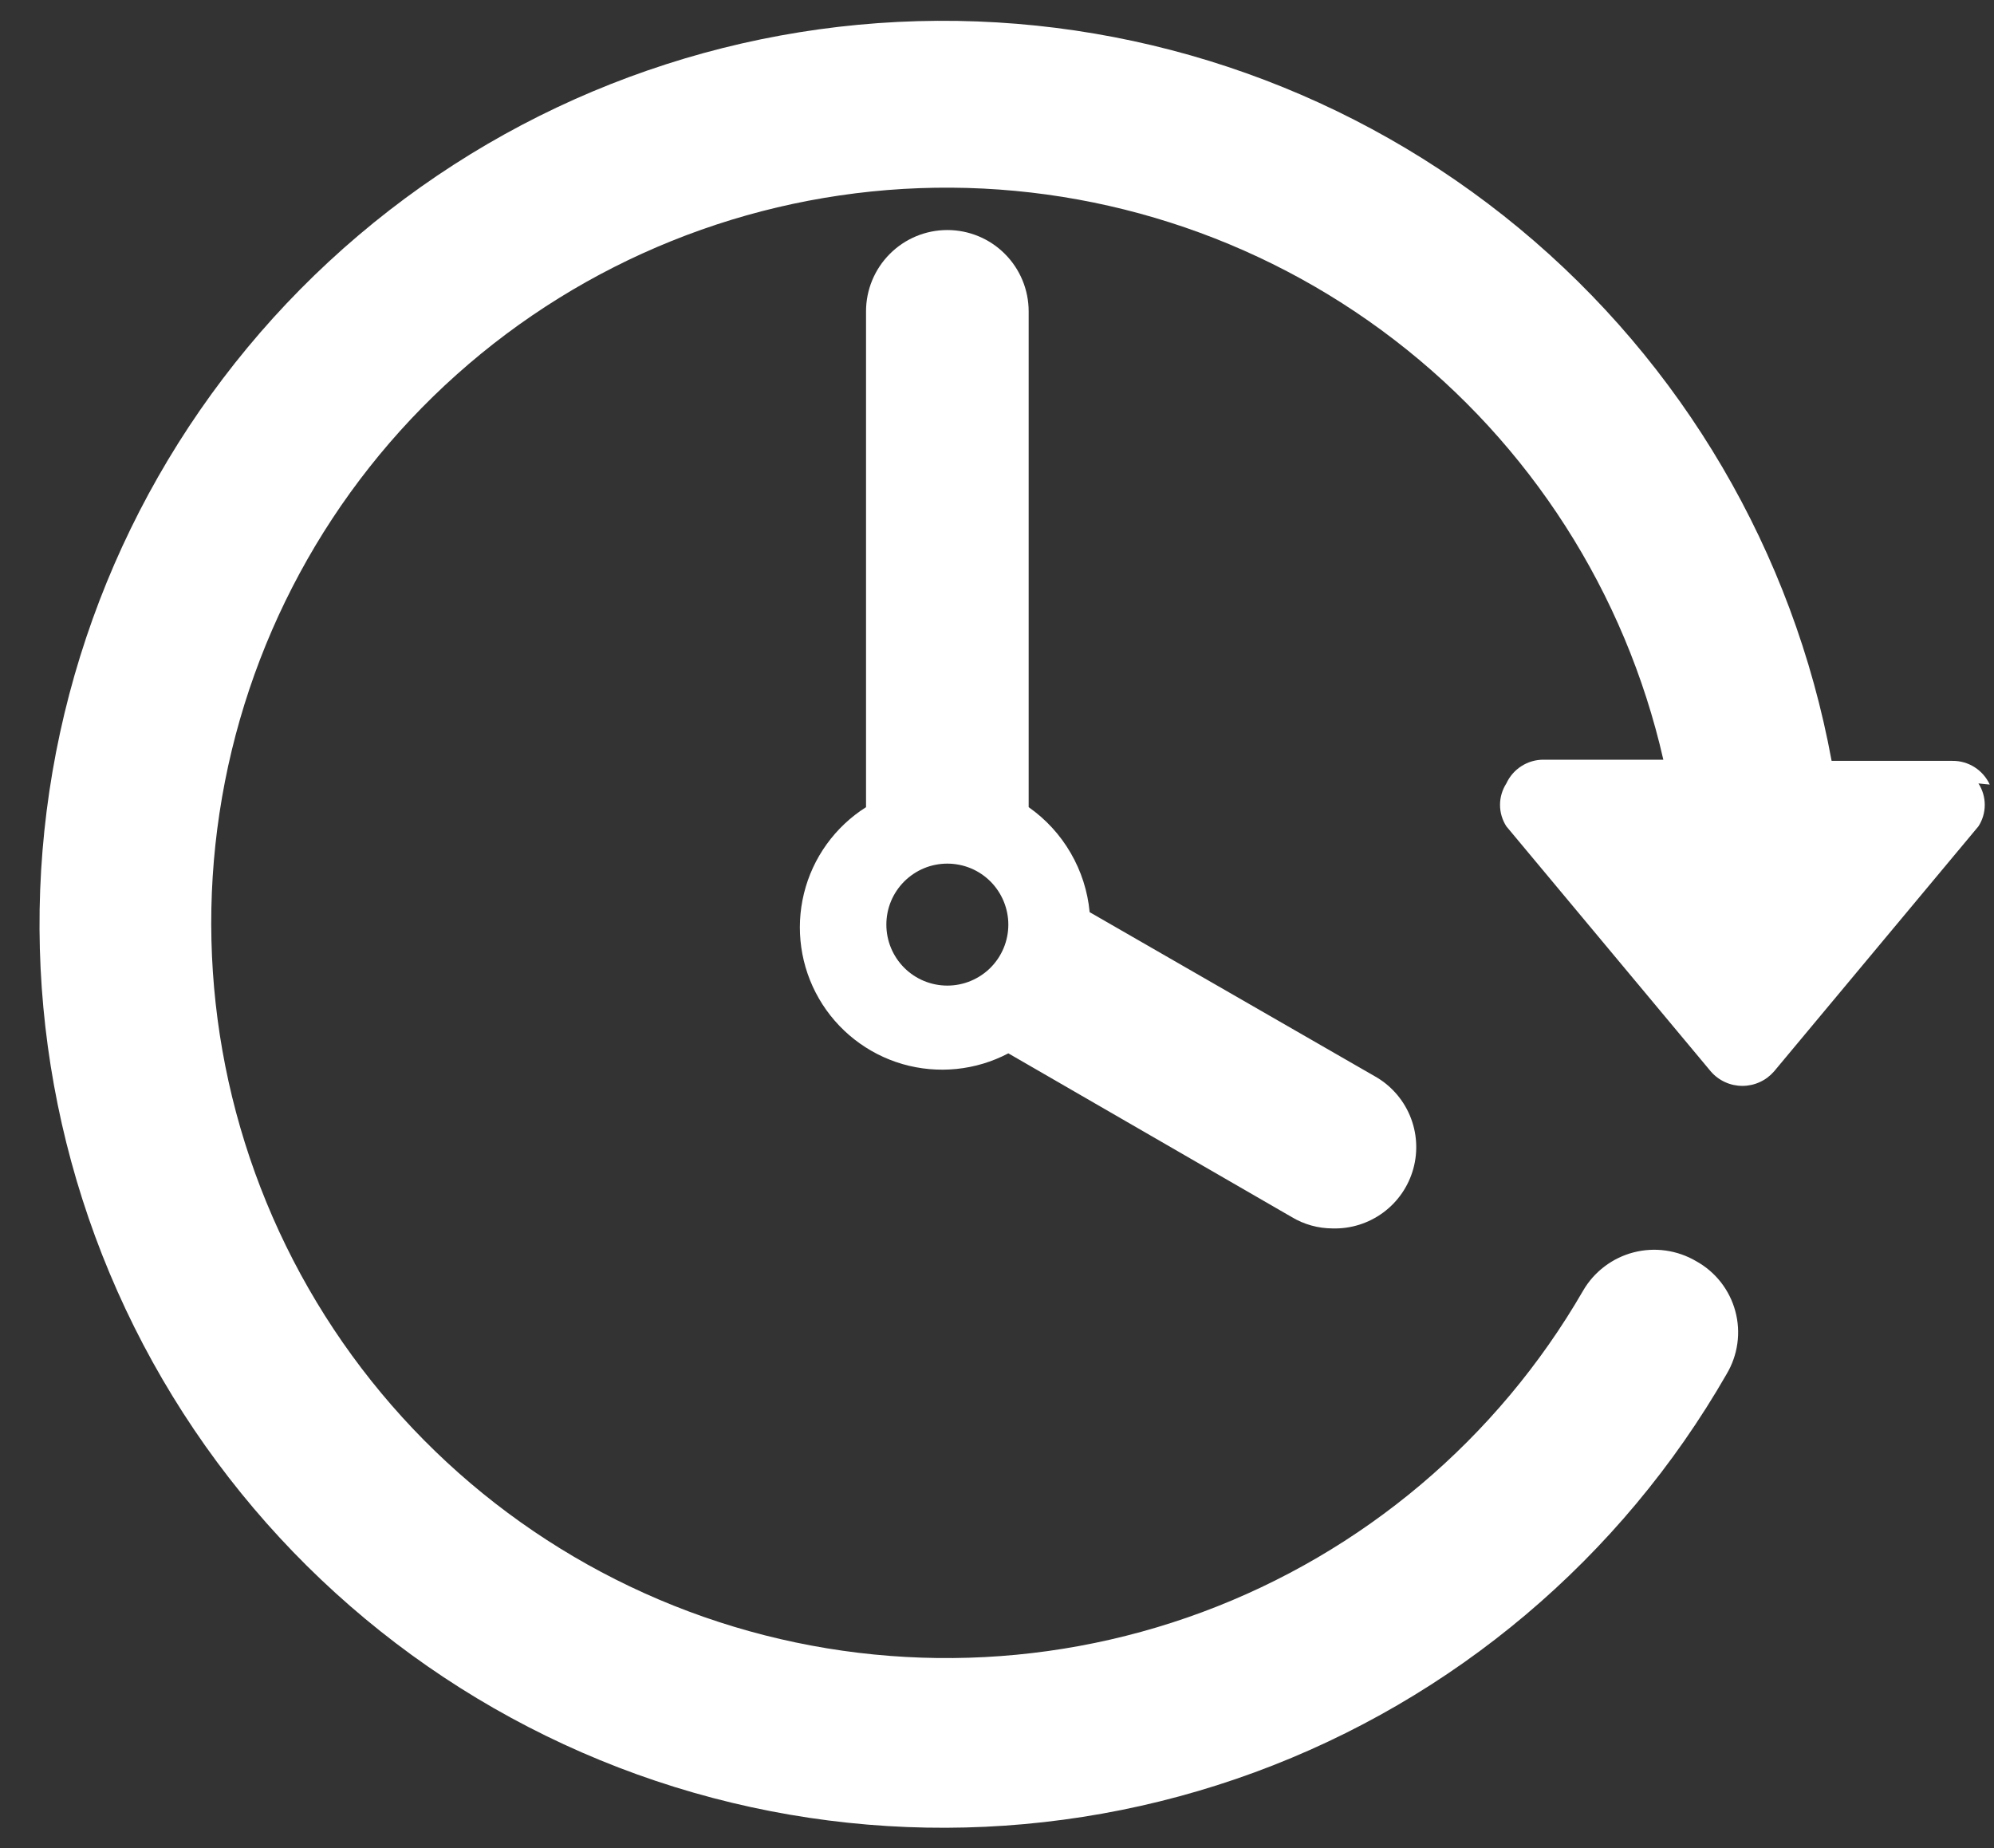 <svg width="41" height="38" viewBox="0 0 41 38" fill="none" xmlns="http://www.w3.org/2000/svg">
<rect x="0" y="0" width="41" height="38" fill="#333333" stroke="none"/>
<path d="M40.913 16.132C40.845 15.986 40.737 15.862 40.601 15.775C40.465 15.689 40.307 15.643 40.146 15.645H37.661C36.872 11.353 34.597 7.476 31.235 4.693C27.874 1.911 23.64 0.401 19.276 0.428C14.913 0.454 10.698 2.016 7.37 4.84C4.043 7.663 1.816 11.568 1.079 15.869C0.343 20.17 1.143 24.593 3.342 28.363C5.54 32.133 8.995 35.008 13.101 36.486C17.207 37.963 21.702 37.948 25.798 36.443C29.894 34.938 33.329 32.038 35.502 28.254C35.617 28.061 35.692 27.848 35.723 27.625C35.754 27.403 35.74 27.177 35.681 26.96C35.623 26.743 35.521 26.541 35.383 26.364C35.244 26.187 35.071 26.04 34.875 25.932C34.683 25.819 34.47 25.745 34.249 25.714C34.029 25.683 33.804 25.696 33.588 25.752C33.373 25.808 33.17 25.906 32.992 26.041C32.815 26.175 32.665 26.343 32.553 26.536C30.791 29.586 28.02 31.925 24.718 33.15C21.416 34.375 17.789 34.408 14.465 33.245C11.141 32.081 8.327 29.792 6.51 26.775C4.693 23.758 3.987 20.201 4.513 16.718C5.039 13.236 6.764 10.046 9.392 7.7C12.019 5.354 15.383 3.999 18.903 3.869C22.422 3.739 25.877 4.842 28.67 6.988C31.463 9.133 33.42 12.187 34.201 15.621H31.74C31.579 15.62 31.421 15.665 31.285 15.752C31.149 15.838 31.041 15.962 30.973 16.109C30.889 16.24 30.843 16.394 30.843 16.55C30.843 16.707 30.889 16.86 30.973 16.991L35.177 22.031C35.257 22.124 35.357 22.199 35.469 22.25C35.581 22.302 35.703 22.328 35.827 22.328C35.95 22.328 36.072 22.302 36.184 22.25C36.297 22.199 36.396 22.124 36.477 22.031L40.68 16.991C40.765 16.86 40.81 16.707 40.81 16.55C40.81 16.394 40.765 16.24 40.68 16.109" fill="white"/>
<path d="M19.479 20.266C19.146 20.266 18.827 20.134 18.592 19.899C18.357 19.663 18.225 19.345 18.225 19.012C18.225 18.847 18.257 18.684 18.32 18.532C18.383 18.38 18.476 18.242 18.592 18.125C18.709 18.009 18.847 17.916 18.999 17.853C19.151 17.79 19.314 17.758 19.479 17.758C19.643 17.758 19.806 17.79 19.959 17.853C20.111 17.916 20.249 18.009 20.366 18.125C20.482 18.242 20.574 18.38 20.637 18.532C20.7 18.684 20.733 18.847 20.733 19.012C20.733 19.345 20.601 19.663 20.366 19.899C20.13 20.134 19.811 20.266 19.479 20.266ZM19.479 4.73C19.035 4.73 18.61 4.906 18.297 5.22C17.983 5.534 17.807 5.959 17.807 6.402V16.597C17.169 17.001 16.711 17.637 16.531 18.37C16.351 19.104 16.461 19.879 16.839 20.533C17.217 21.187 17.834 21.67 18.559 21.88C19.285 22.089 20.064 22.011 20.733 21.659L26.561 25.026C26.814 25.178 27.103 25.258 27.398 25.259C27.773 25.27 28.14 25.155 28.442 24.932C28.744 24.709 28.962 24.391 29.061 24.029C29.16 23.668 29.135 23.283 28.989 22.937C28.843 22.591 28.585 22.305 28.257 22.124L22.405 18.756C22.365 18.327 22.232 17.912 22.015 17.539C21.799 17.166 21.504 16.844 21.151 16.597V6.402C21.151 5.959 20.975 5.534 20.661 5.22C20.348 4.906 19.922 4.73 19.479 4.73Z" fill="white"/>
</svg>
